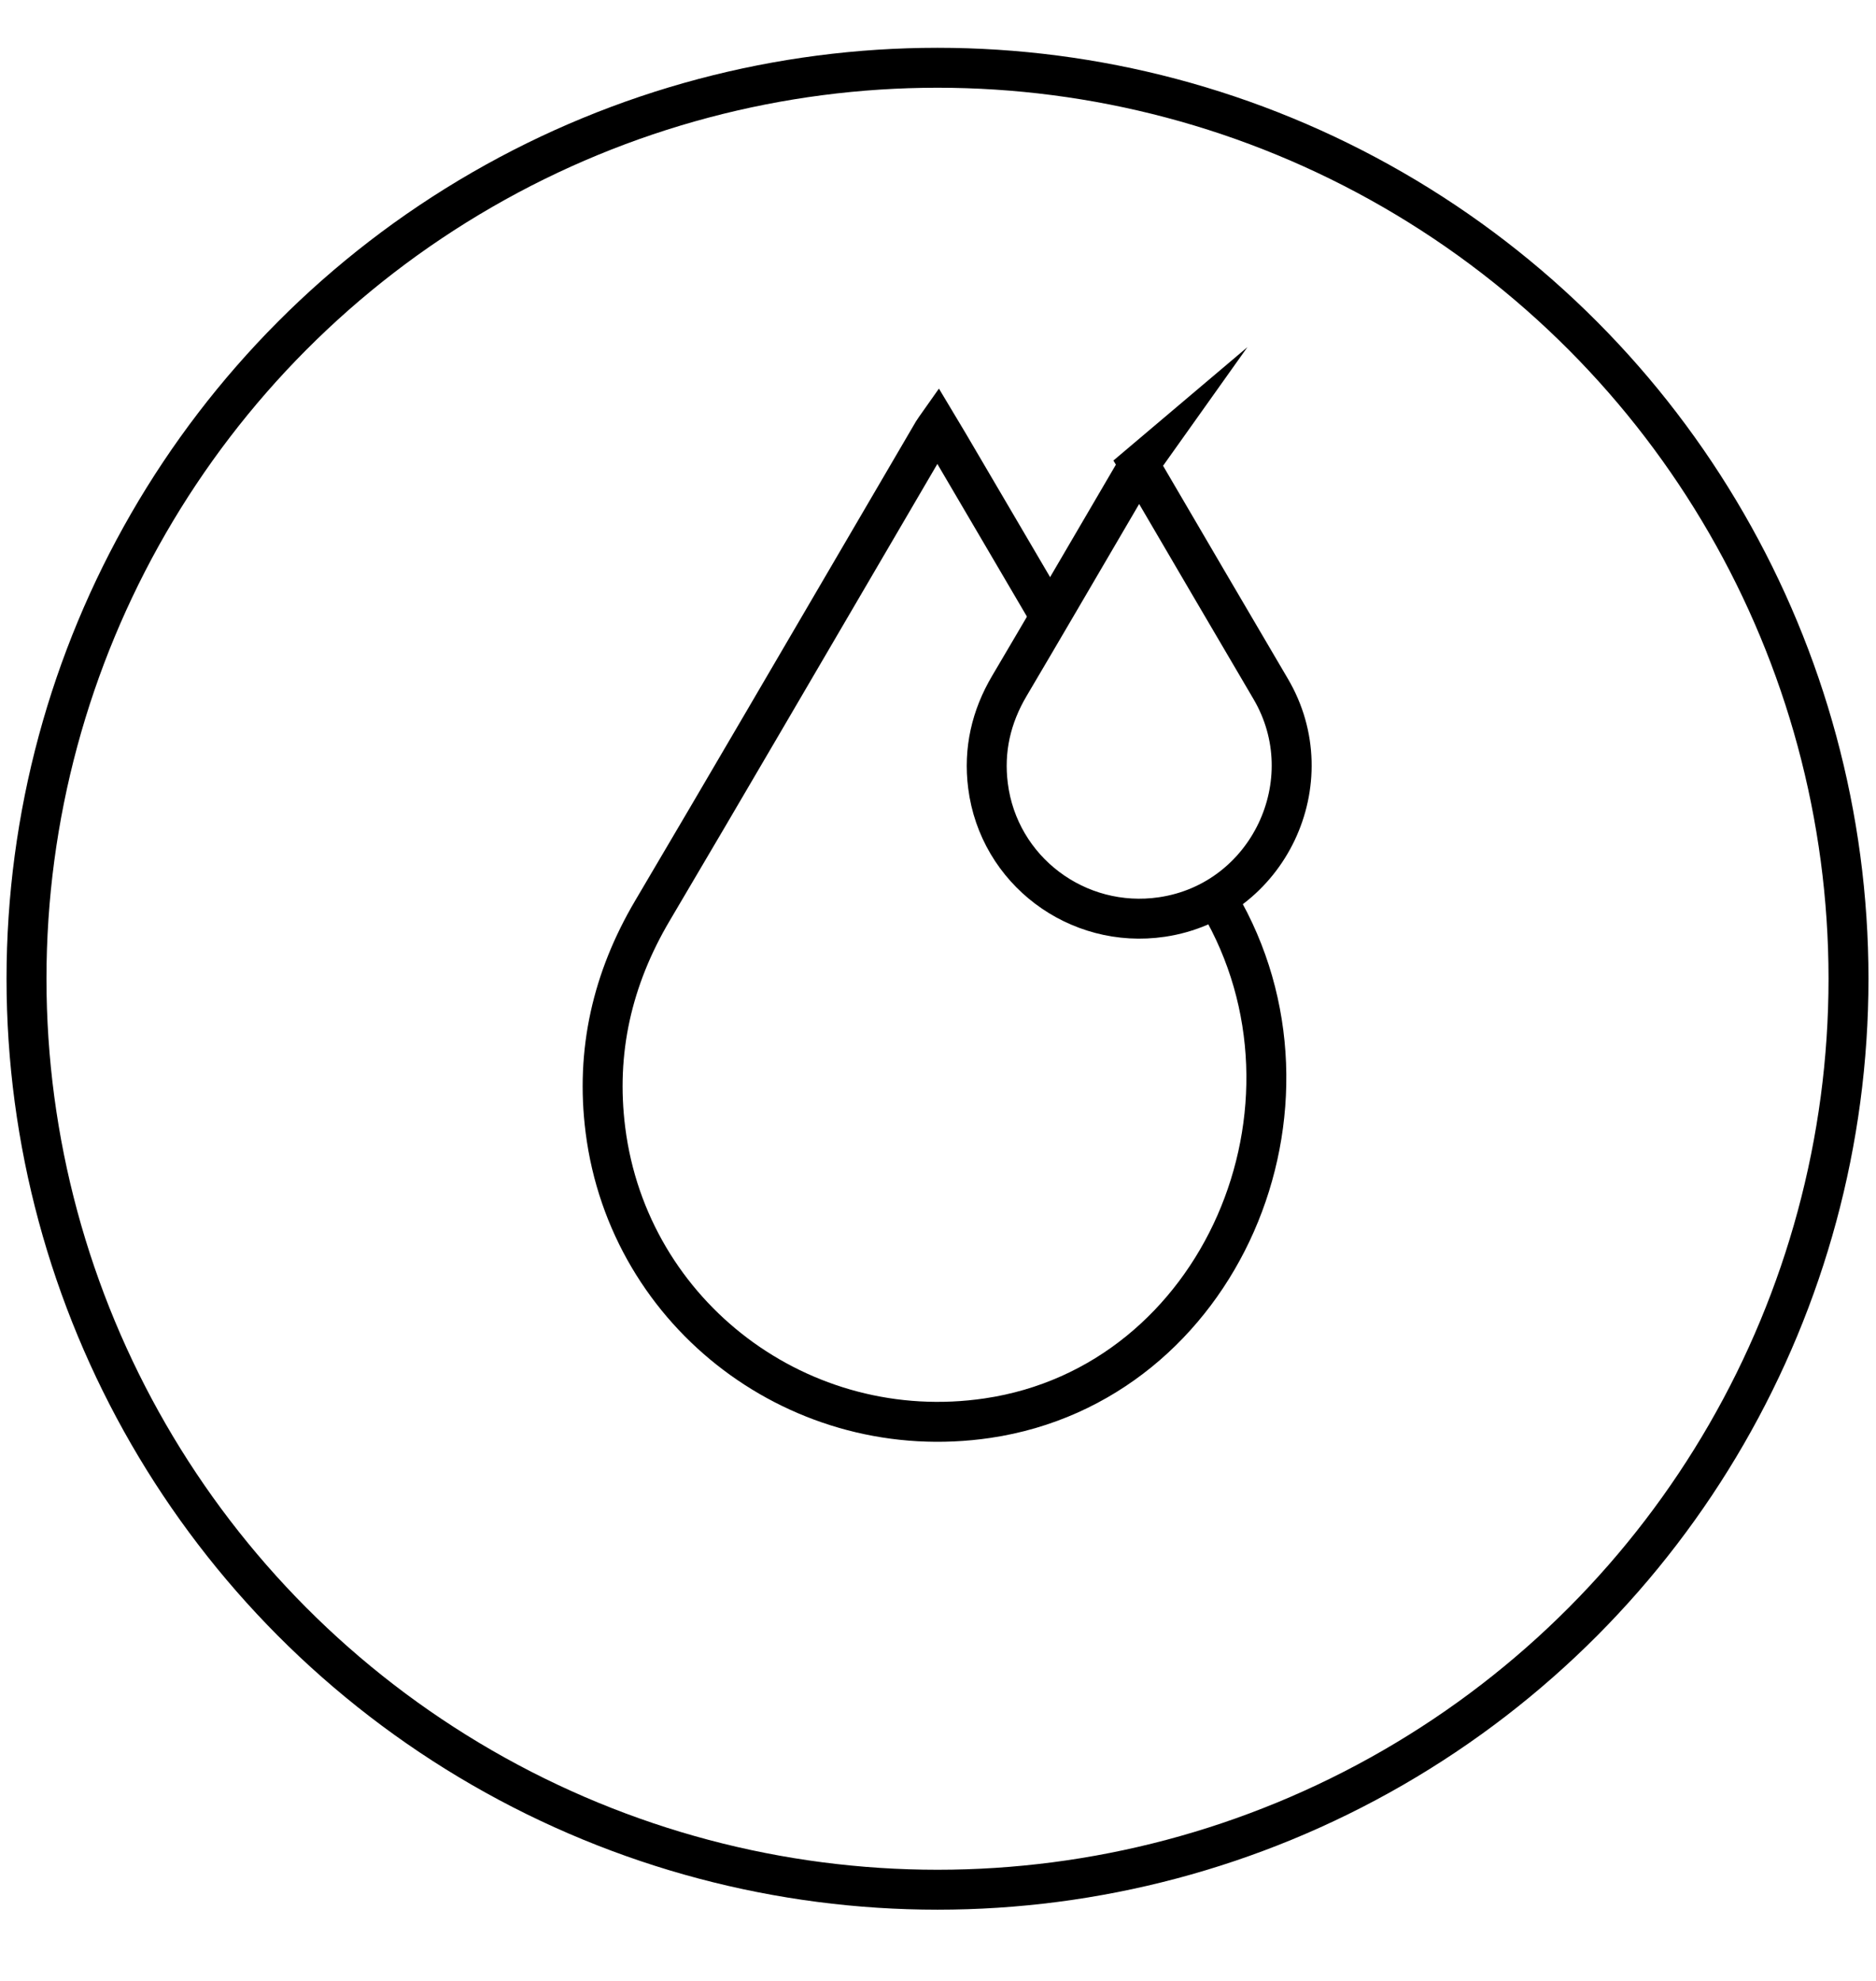 <svg viewBox="0 0 563.62 595.28" xmlns="http://www.w3.org/2000/svg">
  <defs>
    <style>
      .cls-1 {
        fill: none;
        stroke: #000;
        stroke-miterlimit: 10;
        stroke-width: 12px;
      }
    </style>
  </defs>
  <g data-sanitized-data-name="Dimension Stability" data-name="Dimension Stability" id="Dimension_Stability">
    <circle r="273.7" cy="294.06" cx="281.66" class="cls-1"></circle>
  </g>
  <g data-sanitized-data-name="Dimension Stability" data-name="Dimension Stability" id="Dimension_Stability-2">
    <g id="mciJ93">
      <path d="M342.28,139.65c.54.9,1,1.67,1.46,2.45,12.67,21.62,25.29,43.27,38.01,64.86,16.39,27.82-.73,63.83-32.65,68.55-25.47,3.76-49.06-14-52.27-39.44-1.36-10.74.93-20.7,6.44-30.02,10.17-17.21,20.23-34.49,30.34-51.75,2.69-4.6,5.37-9.2,8.07-13.8.15-.25.34-.48.61-.86Z" class="cls-1"></path>
    </g>
    <g data-sanitized-data-name="mciJ93" data-name="mciJ93" id="mciJ93-2">
      <path d="M366.2,271.11c36,61.09.58,144.61-69.52,154.97-55.94,8.27-107.72-30.75-114.79-86.59-2.98-23.59,2.05-45.45,14.15-65.92,22.34-37.8,44.43-75.75,66.61-113.63,5.91-10.09,11.8-20.2,17.71-30.29.32-.55.74-1.05,1.33-1.89,1.18,1.97,2.2,3.67,3.21,5.37,8.5,14.51,22.1,37.61,30.59,52.13" class="cls-1"></path>
    </g>
  </g>
</svg>